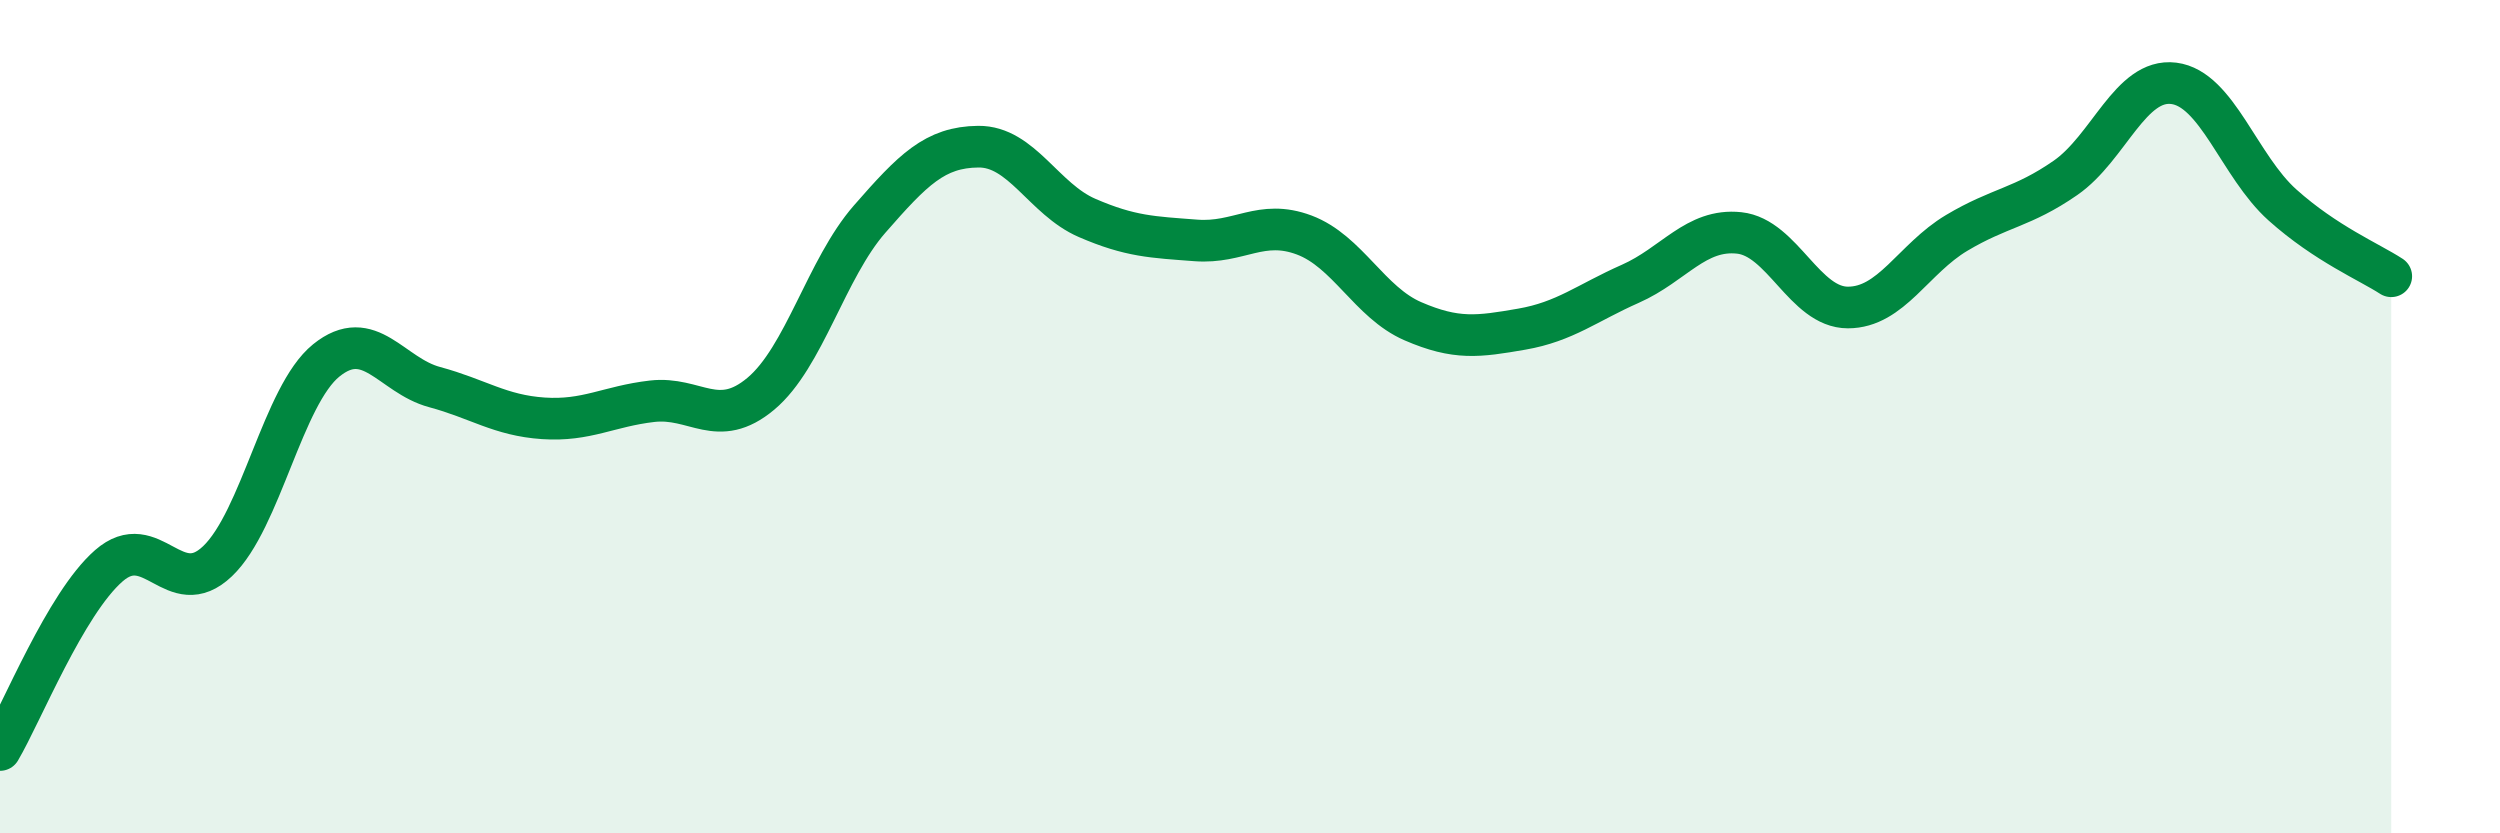 
    <svg width="60" height="20" viewBox="0 0 60 20" xmlns="http://www.w3.org/2000/svg">
      <path
        d="M 0,18 C 0.52,17.12 1.57,14.49 2.61,13.58 C 3.65,12.67 4.18,14.46 5.22,13.47 C 6.26,12.48 6.79,9.49 7.83,8.65 C 8.87,7.81 9.39,9.01 10.43,9.29 C 11.47,9.57 12,9.97 13.04,10.04 C 14.08,10.11 14.61,9.75 15.65,9.63 C 16.69,9.51 17.22,10.32 18.26,9.45 C 19.3,8.58 19.83,6.45 20.87,5.26 C 21.91,4.07 22.44,3.53 23.48,3.52 C 24.52,3.51 25.05,4.78 26.09,5.23 C 27.13,5.68 27.66,5.69 28.7,5.77 C 29.74,5.85 30.26,5.25 31.3,5.64 C 32.34,6.03 32.87,7.26 33.91,7.71 C 34.95,8.16 35.48,8.08 36.52,7.9 C 37.56,7.72 38.09,7.27 39.13,6.81 C 40.17,6.35 40.7,5.48 41.74,5.59 C 42.78,5.7 43.31,7.38 44.35,7.38 C 45.39,7.38 45.92,6.21 46.96,5.59 C 48,4.97 48.53,4.99 49.57,4.27 C 50.61,3.55 51.13,1.87 52.17,2 C 53.21,2.13 53.74,3.99 54.78,4.92 C 55.82,5.85 56.87,6.29 57.39,6.63L57.39 20L0 20Z"
        fill="#008740"
        opacity="0.1"
        stroke-linecap="round"
        stroke-linejoin="round"
      />
      <path
        d="M 0,18 C 0.52,17.12 1.57,14.49 2.61,13.58 C 3.65,12.67 4.18,14.46 5.22,13.47 C 6.26,12.48 6.79,9.49 7.83,8.65 C 8.87,7.81 9.39,9.01 10.43,9.29 C 11.47,9.57 12,9.97 13.04,10.04 C 14.08,10.11 14.61,9.75 15.65,9.63 C 16.69,9.51 17.22,10.32 18.26,9.45 C 19.3,8.58 19.83,6.45 20.87,5.26 C 21.91,4.07 22.44,3.53 23.48,3.52 C 24.52,3.51 25.05,4.78 26.09,5.23 C 27.13,5.68 27.66,5.69 28.7,5.77 C 29.74,5.85 30.26,5.25 31.3,5.64 C 32.34,6.03 32.87,7.26 33.91,7.71 C 34.95,8.16 35.48,8.08 36.52,7.9 C 37.56,7.72 38.09,7.27 39.13,6.81 C 40.17,6.35 40.7,5.48 41.74,5.59 C 42.78,5.7 43.31,7.38 44.35,7.38 C 45.39,7.38 45.92,6.21 46.96,5.59 C 48,4.97 48.53,4.99 49.57,4.27 C 50.61,3.55 51.13,1.87 52.17,2 C 53.21,2.13 53.74,3.99 54.78,4.92 C 55.82,5.85 56.87,6.29 57.39,6.63"
        stroke="#008740"
        stroke-width="1"
        fill="none"
        stroke-linecap="round"
        stroke-linejoin="round"
      />
    </svg>
  